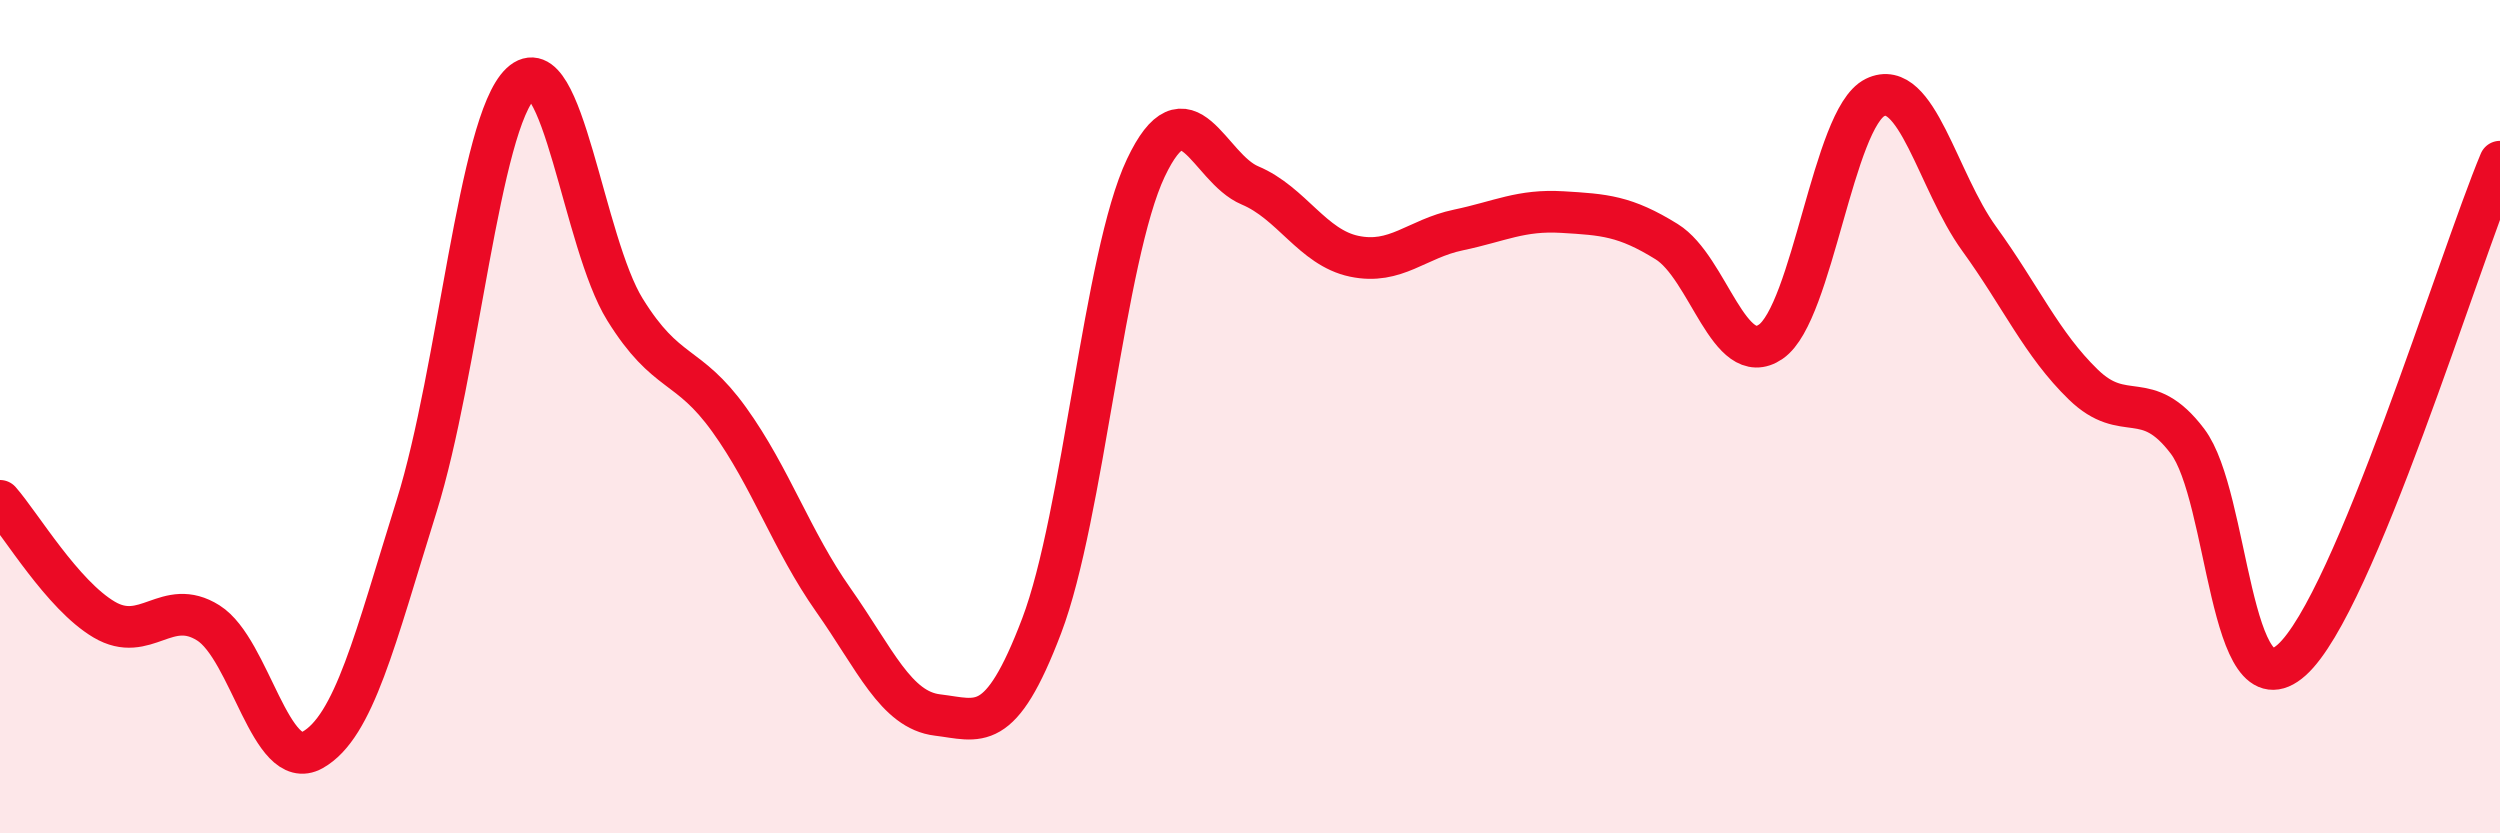 
    <svg width="60" height="20" viewBox="0 0 60 20" xmlns="http://www.w3.org/2000/svg">
      <path
        d="M 0,12.02 C 0.5,12.59 1.5,14.28 2.5,14.87 C 3.5,15.46 4,14.32 5,14.95 C 6,15.58 6.5,18.56 7.5,18 C 8.5,17.44 9,15.34 10,12.14 C 11,8.94 11.5,2.94 12.5,2 C 13.5,1.06 14,5.82 15,7.43 C 16,9.04 16.5,8.68 17.5,10.07 C 18.5,11.46 19,12.98 20,14.4 C 21,15.82 21.5,17.04 22.5,17.16 C 23.5,17.28 24,17.65 25,15.02 C 26,12.39 26.5,6.14 27.5,4.03 C 28.5,1.92 29,4.03 30,4.45 C 31,4.87 31.5,5.94 32.5,6.15 C 33.5,6.36 34,5.73 35,5.52 C 36,5.31 36.5,5.03 37.5,5.09 C 38.5,5.15 39,5.18 40,5.8 C 41,6.42 41.5,8.89 42.5,8.2 C 43.5,7.51 44,2.83 45,2.34 C 46,1.85 46.5,4.35 47.5,5.73 C 48.5,7.11 49,8.26 50,9.23 C 51,10.2 51.5,9.27 52.5,10.59 C 53.5,11.91 53.5,17.18 55,15.84 C 56.5,14.5 59,6.27 60,3.88L60 20L0 20Z"
        fill="#EB0A25"
        opacity="0.1"
        stroke-linecap="round"
        stroke-linejoin="round"
      />
      <path
        d="M 0,12.02 C 0.5,12.59 1.5,14.28 2.5,14.87 C 3.5,15.46 4,14.32 5,14.95 C 6,15.58 6.5,18.56 7.5,18 C 8.5,17.44 9,15.34 10,12.14 C 11,8.94 11.5,2.94 12.5,2 C 13.5,1.06 14,5.82 15,7.43 C 16,9.04 16.5,8.68 17.5,10.07 C 18.5,11.46 19,12.98 20,14.4 C 21,15.82 21.5,17.04 22.5,17.16 C 23.5,17.28 24,17.65 25,15.02 C 26,12.39 26.5,6.14 27.5,4.03 C 28.5,1.92 29,4.03 30,4.45 C 31,4.87 31.5,5.94 32.5,6.15 C 33.5,6.36 34,5.73 35,5.52 C 36,5.31 36.5,5.03 37.5,5.09 C 38.5,5.15 39,5.18 40,5.8 C 41,6.42 41.5,8.89 42.5,8.2 C 43.5,7.51 44,2.83 45,2.34 C 46,1.85 46.5,4.35 47.5,5.73 C 48.5,7.11 49,8.26 50,9.23 C 51,10.2 51.5,9.27 52.5,10.59 C 53.5,11.91 53.5,17.18 55,15.84 C 56.5,14.5 59,6.27 60,3.88"
        stroke="#EB0A25"
        stroke-width="1"
        fill="none"
        stroke-linecap="round"
        stroke-linejoin="round"
      />
    </svg>
  